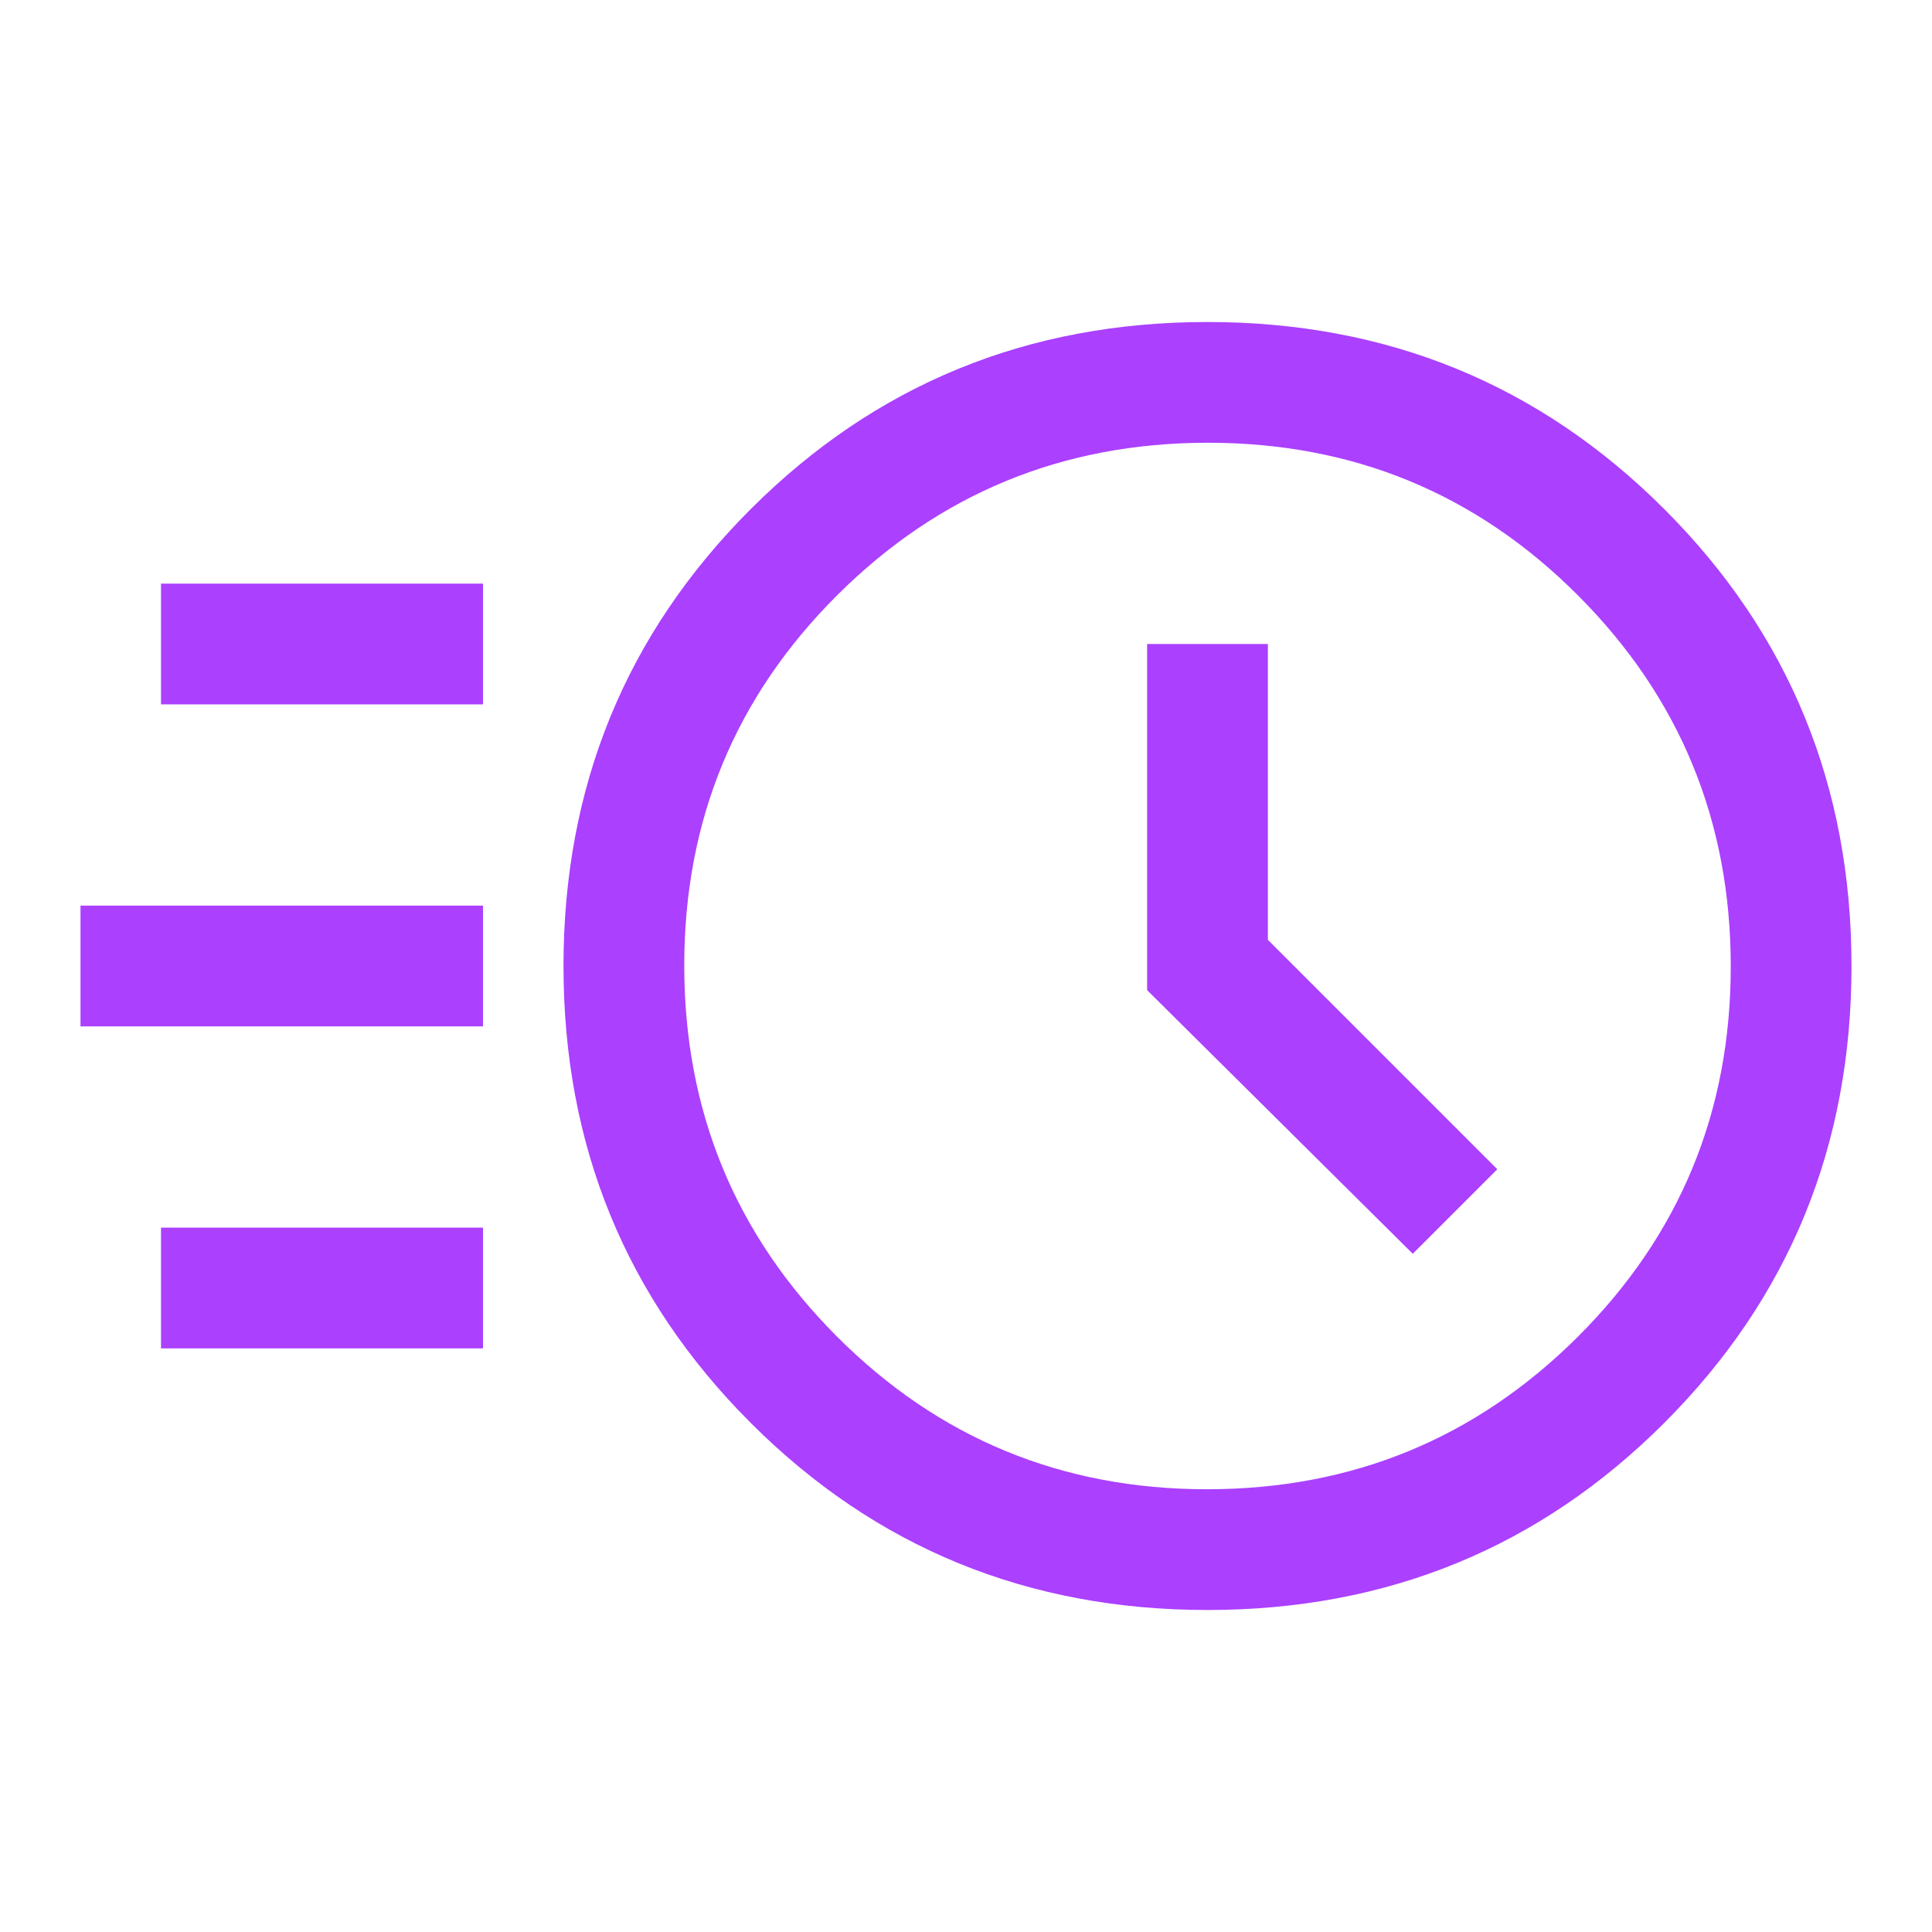<svg xmlns="http://www.w3.org/2000/svg" width="48" height="48" fill="none"><mask id="a" width="48" height="48" x="0" y="0" maskUnits="userSpaceOnUse" style="mask-type:alpha"><path fill="#D9D9D9" d="M0 0h48v48H0z"/></mask><g mask="url(#a)"><path fill="#AB40FF" d="M30 40c-4.467 0-8.25-1.55-11.35-4.65C15.55 32.25 14 28.467 14 24s1.55-8.25 4.65-11.35C21.75 9.55 25.533 8 30 8s8.25 1.55 11.35 4.65C44.45 15.75 46 19.533 46 24s-1.55 8.25-4.65 11.35C38.25 38.45 34.467 40 30 40Zm-.012-3c3.608 0 6.679-1.263 9.212-3.788 2.533-2.526 3.8-5.592 3.8-9.2 0-3.608-1.263-6.679-3.788-9.212-2.526-2.533-5.592-3.8-9.2-3.8-3.608 0-6.679 1.263-9.212 3.788-2.533 2.526-3.8 5.592-3.8 9.2 0 3.608 1.263 6.679 3.788 9.212 2.526 2.533 5.592 3.8 9.2 3.8Zm5.112-5.85 2.1-2.1-5.7-5.7V16h-3v8.6l6.6 6.55ZM4 17.5v-3h8v3H4Zm-2 8v-3h10v3H2Zm2 8v-3h8v3H4Z"/></g></svg>